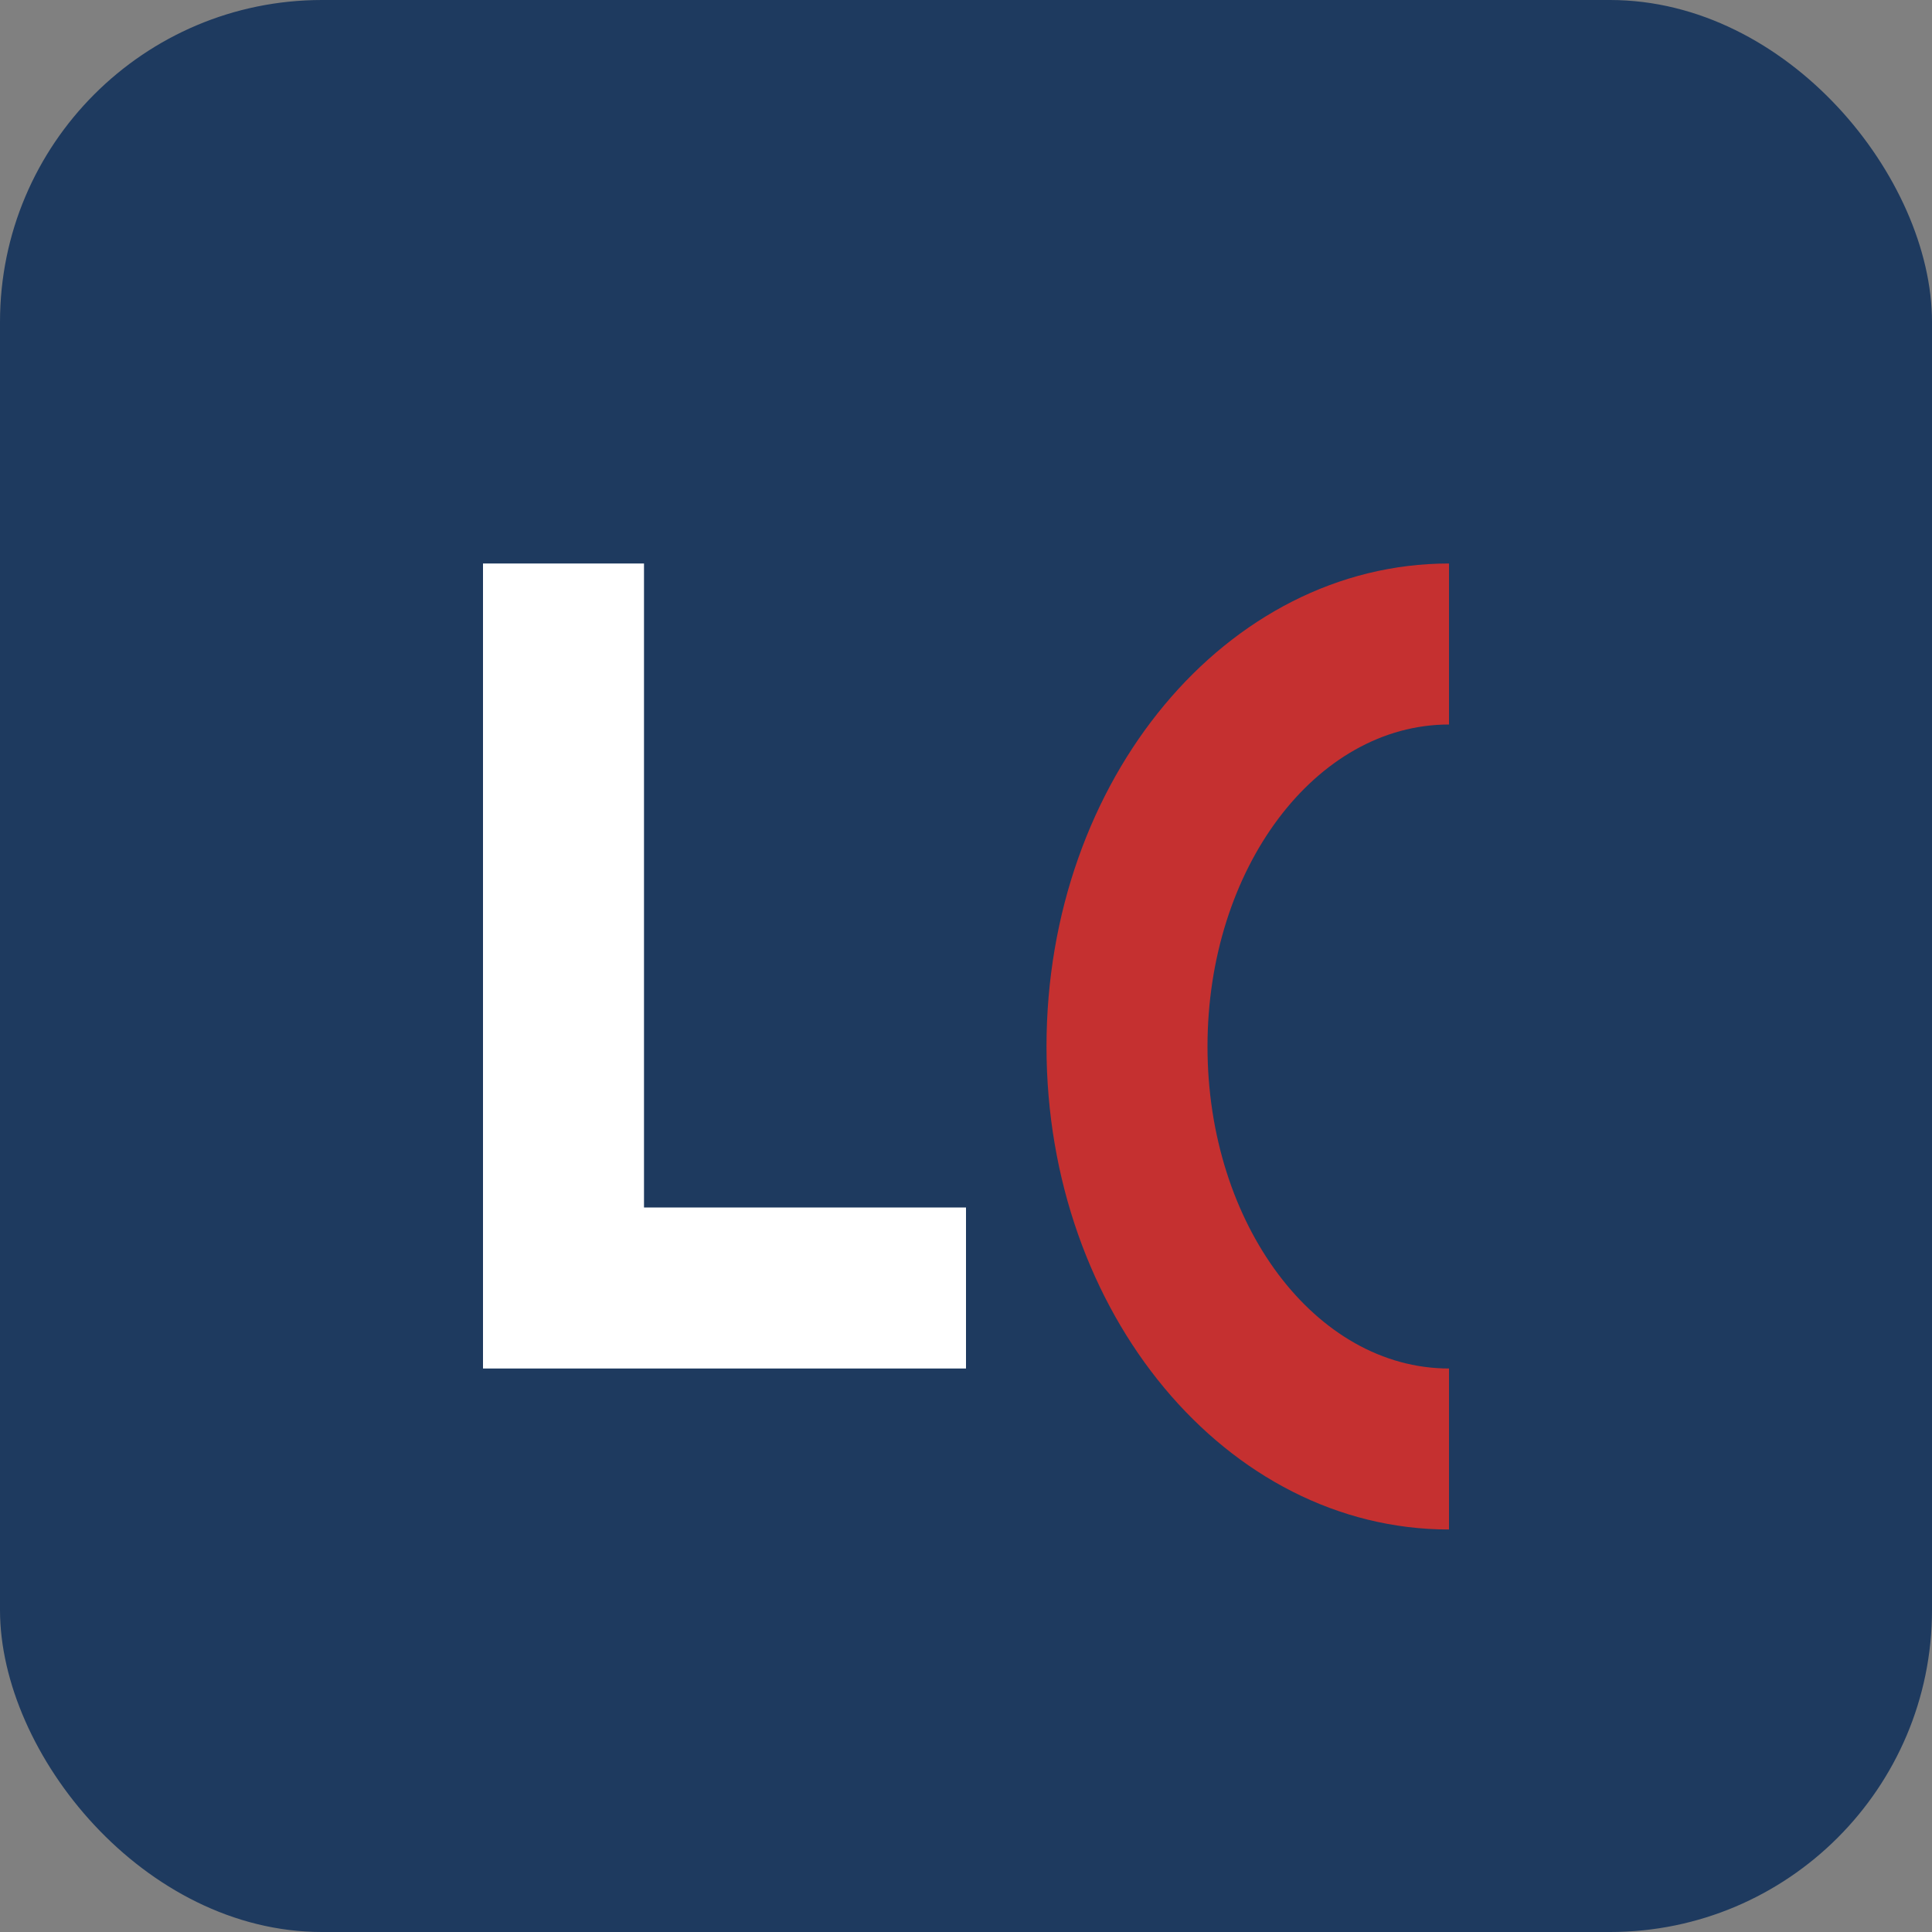 <svg width="48" height="48" viewBox="0 0 48 48" fill="none" xmlns="http://www.w3.org/2000/svg">
    <rect x="0" y="0" width="48" height="48" fill="#808080" stroke="none"/>
    <rect width="48" height="48" rx="8" fill="#1E3A5F"/>
    <path d="M12 34V14h4v16h8v4H12z" fill="white"/>
    <path d="M26 26c0-6.627 4.477-12 10-12v4c-3.314 0-6 3.582-6 8s2.686 8 6 8v4c-5.523 0-10-5.373-10-12z" fill="#C53030"/>
</svg>
